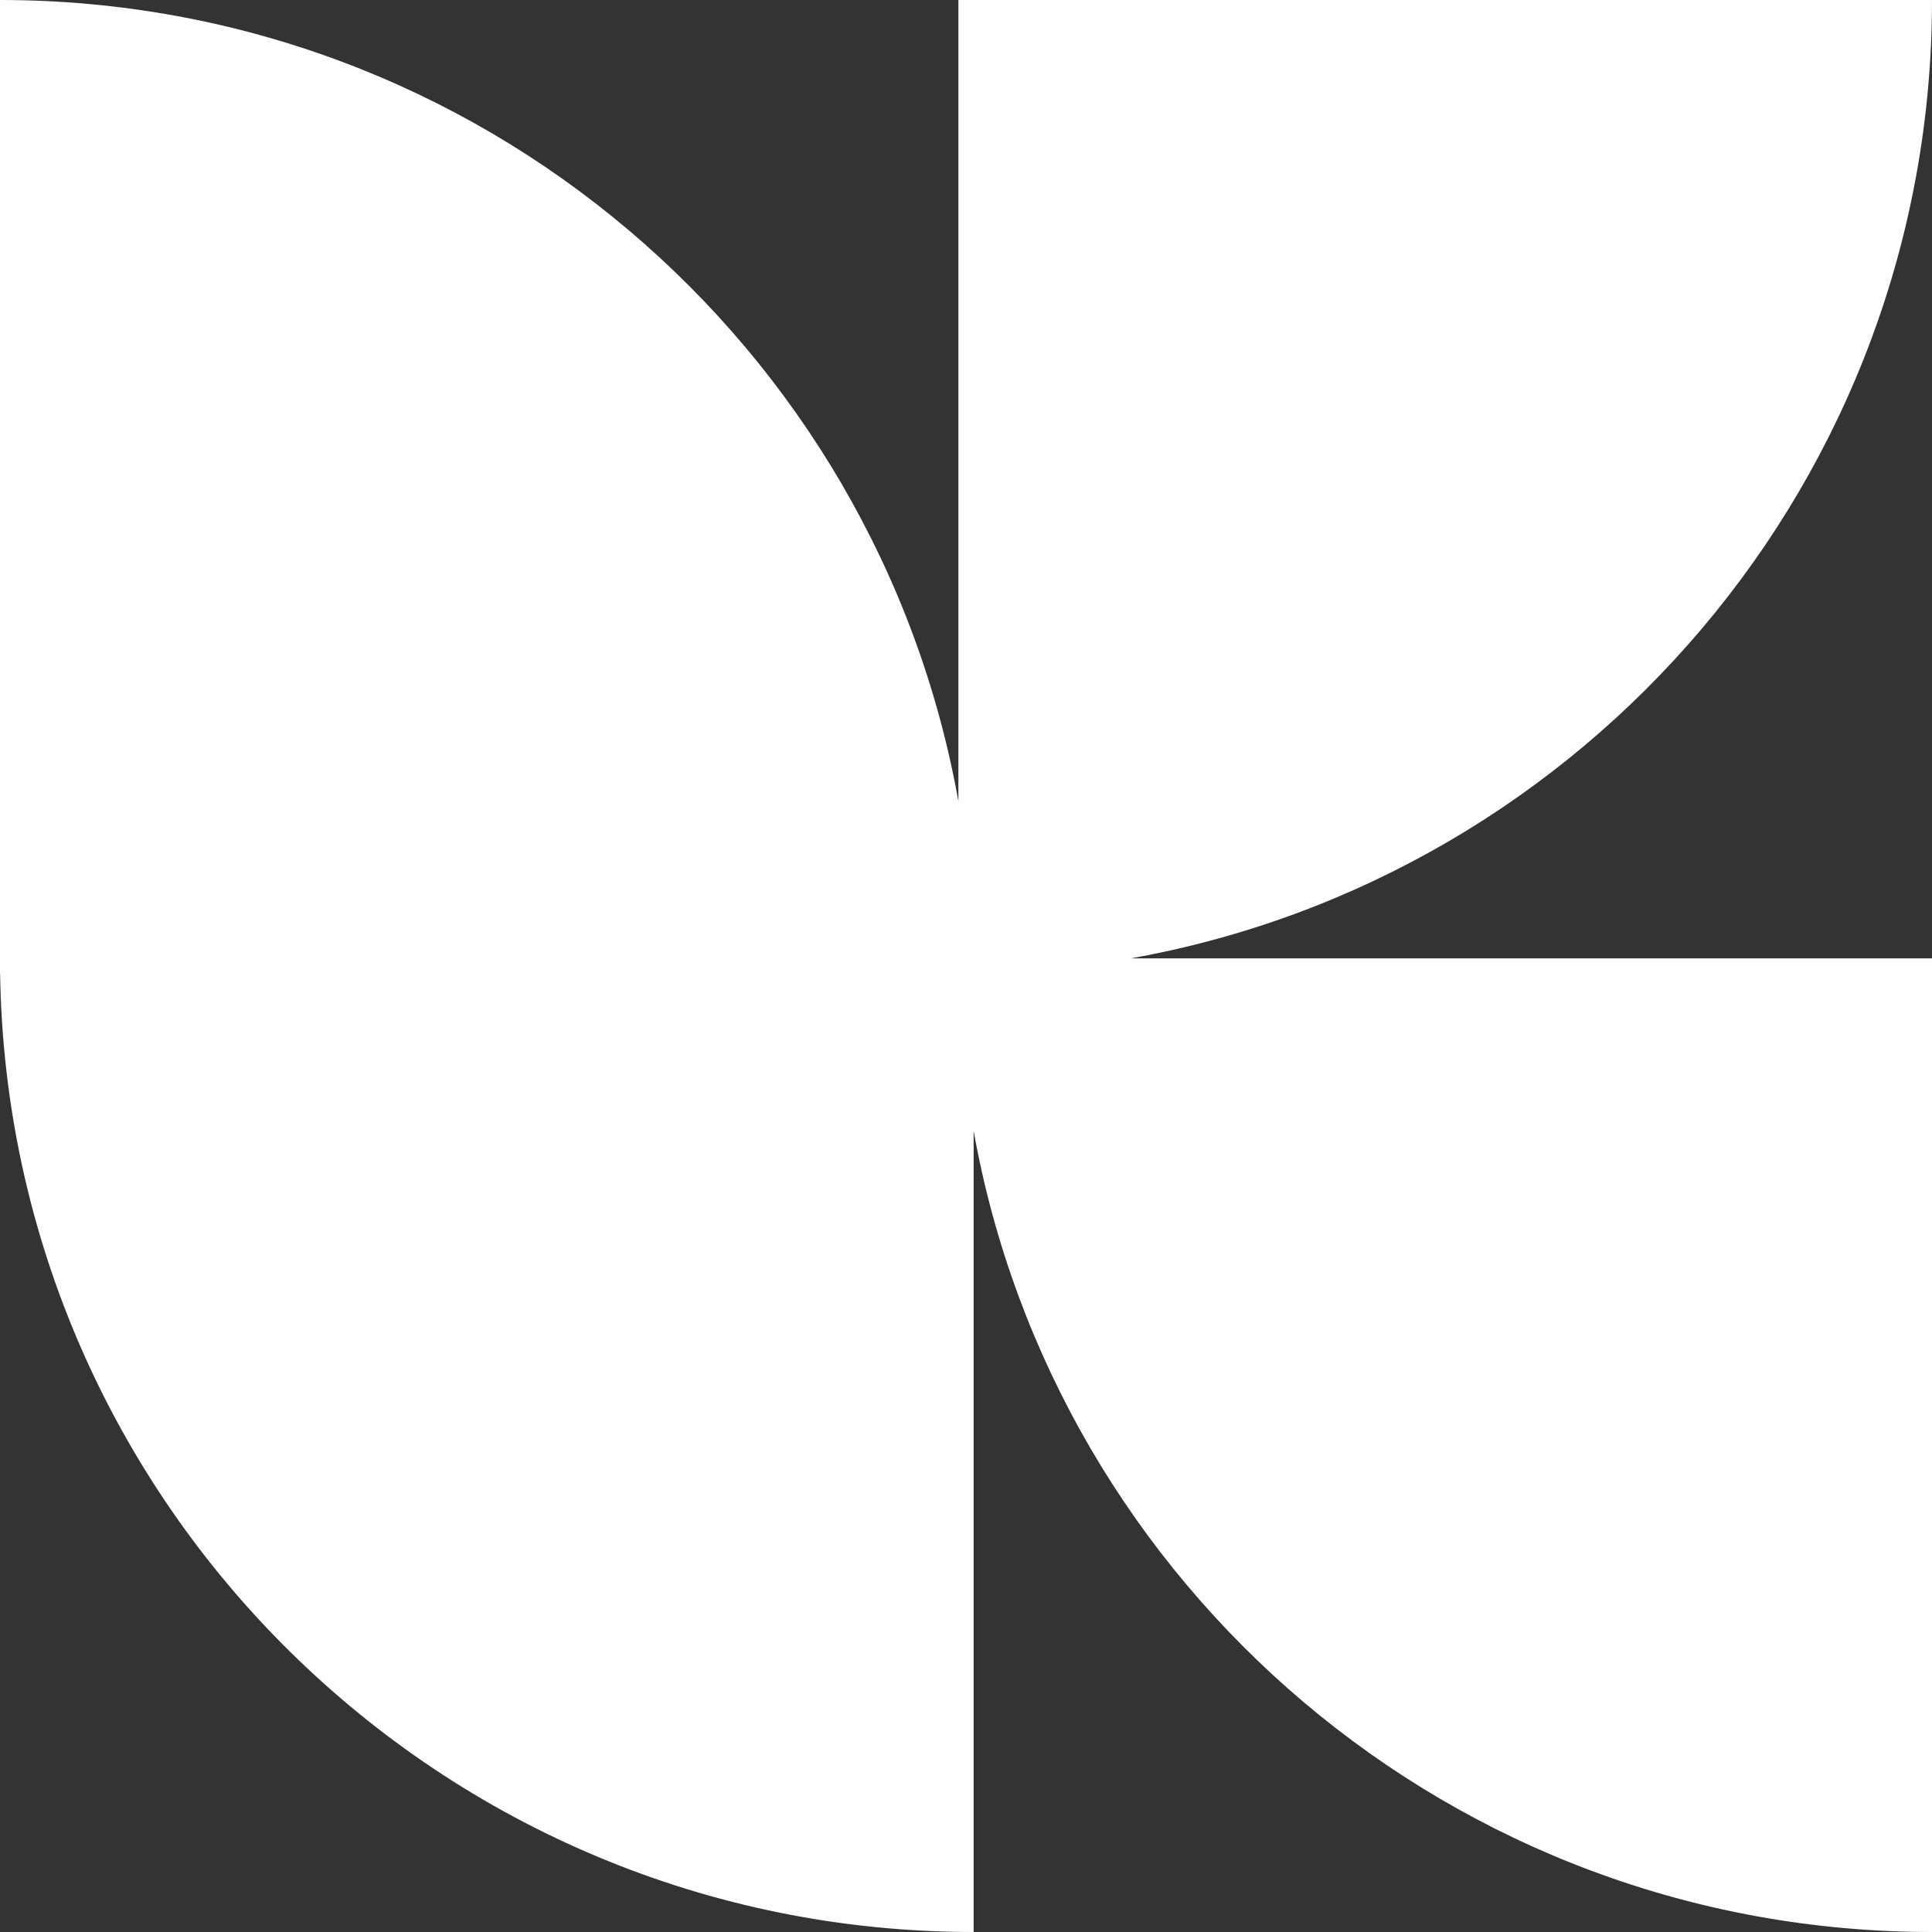 <?xml version="1.0" encoding="UTF-8"?> <svg xmlns="http://www.w3.org/2000/svg" width="54" height="54" viewBox="0 0 54 54" fill="none"><rect x="0" y="0" width="54" height="54" fill="#333333" stroke="none"/> <path d="M0.003 27.213H0V0C13.385 0 24.513 9.664 26.787 22.395V0H54C54 13.385 44.336 24.513 31.605 26.787L54 26.787V54C40.615 54 29.487 44.336 27.213 31.605L27.213 54C12.325 54 0.23 42.046 0.003 27.213Z" fill="white"></path> </svg> 